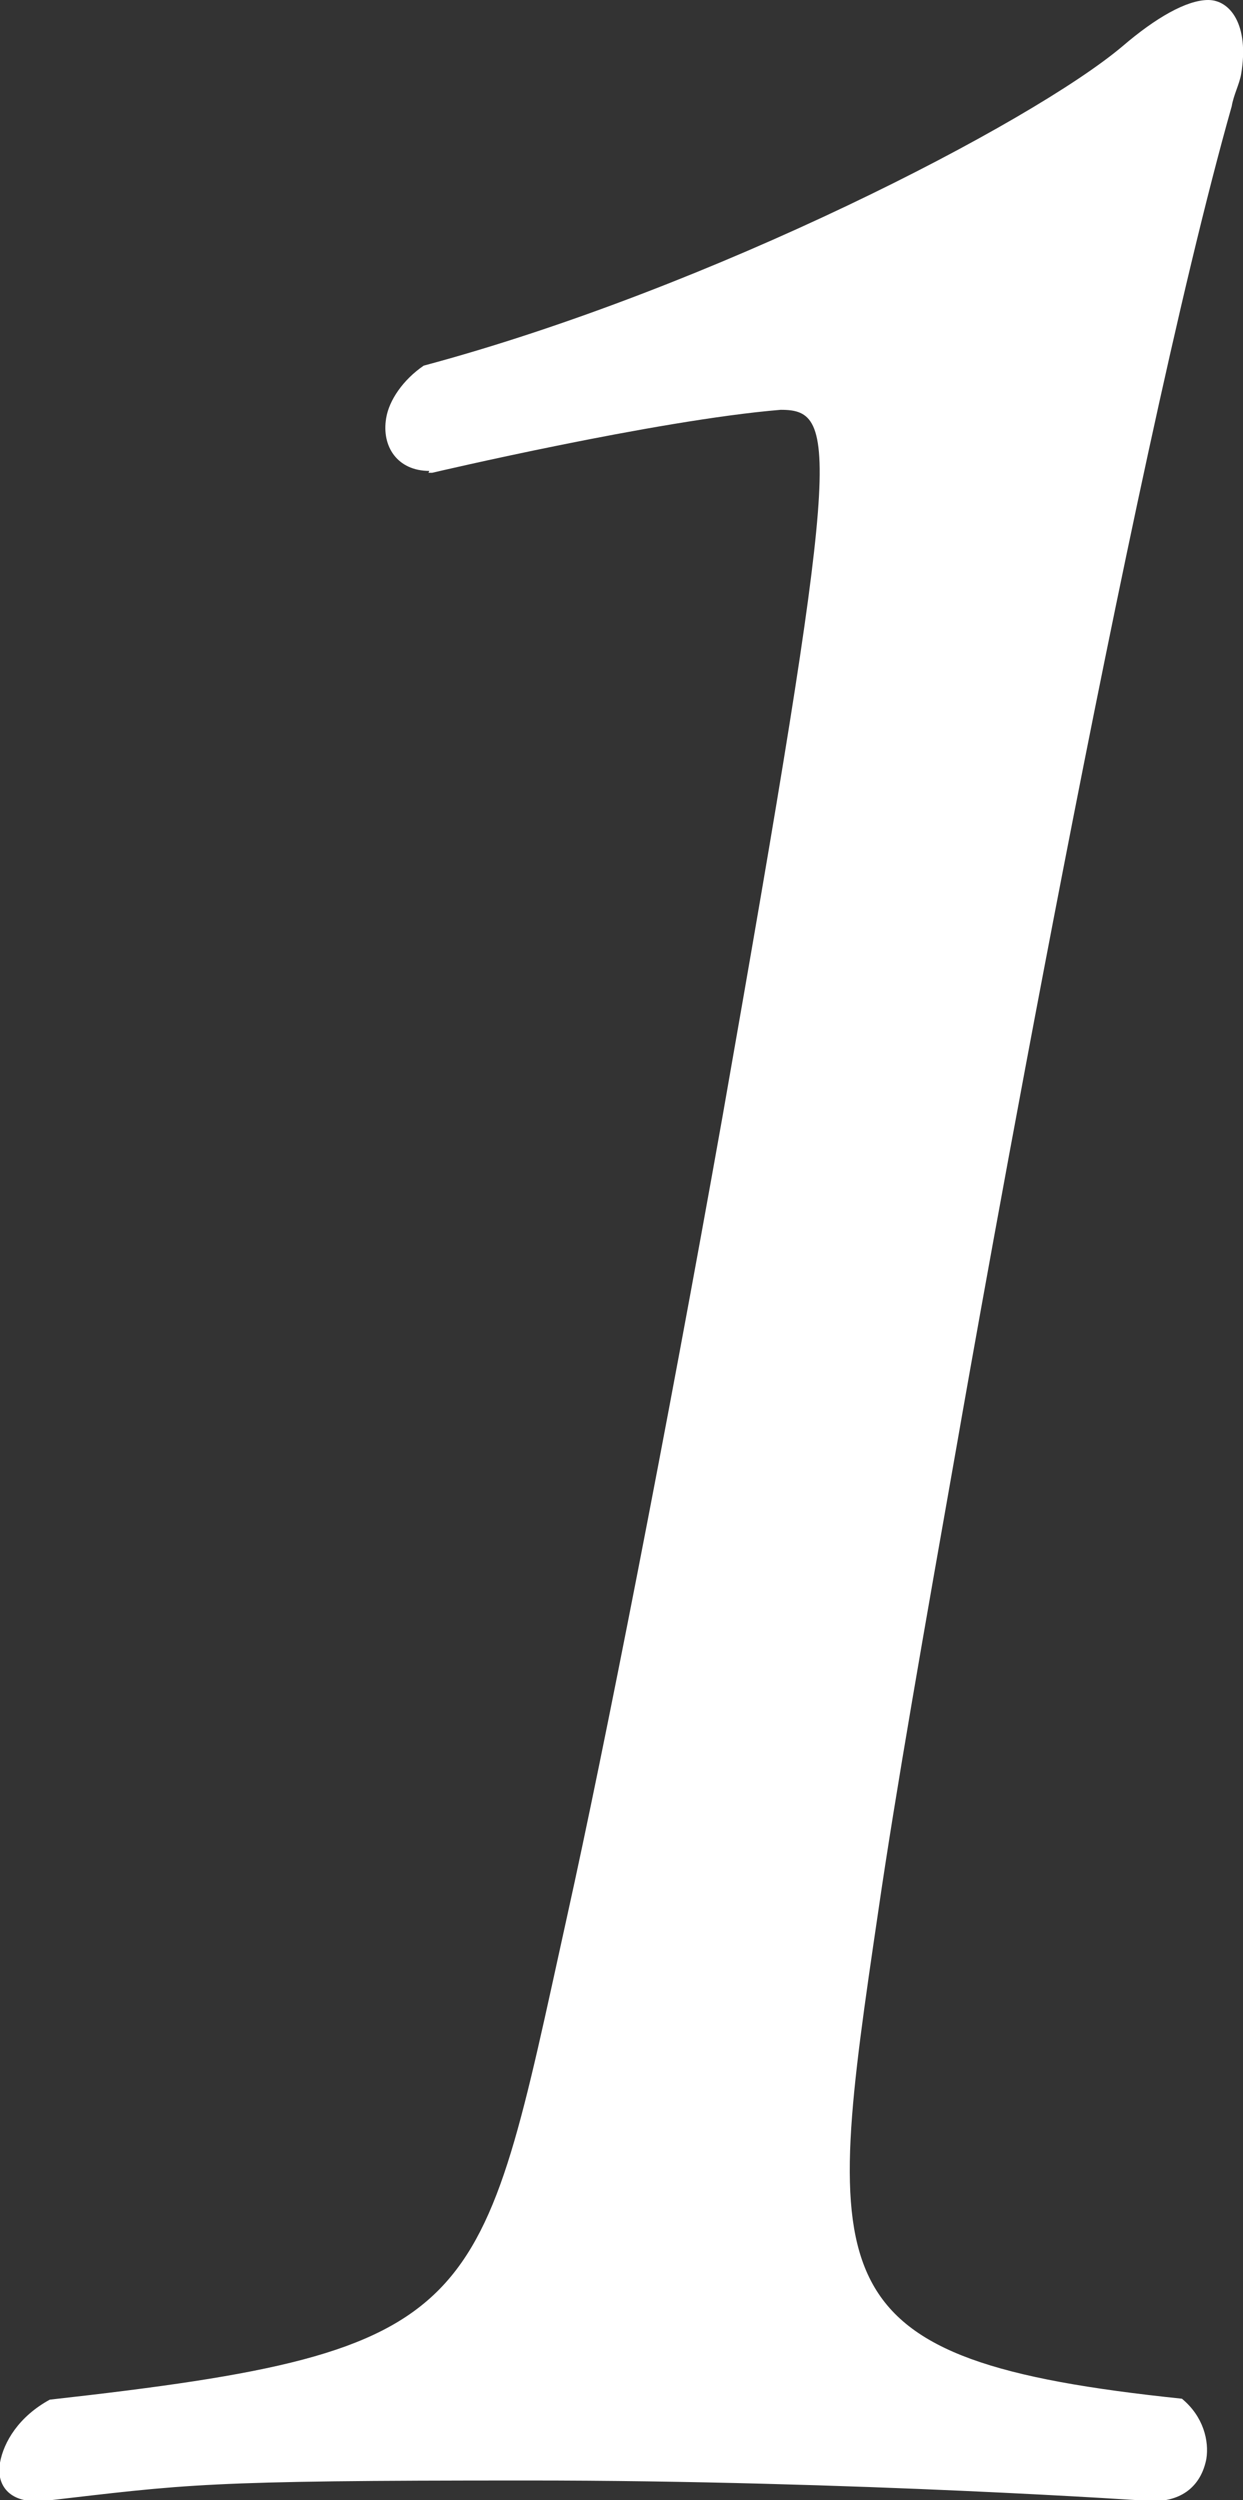 <?xml version="1.0" encoding="UTF-8"?>
<svg id="_レイヤー_2" xmlns="http://www.w3.org/2000/svg" version="1.1" viewBox="0 0 132.3 266">
  <rect x="0" y="0" width="132.3" height="266" fill="#333333" stroke="none"/>
  <!-- Generator: Adobe Illustrator 29.2.1, SVG Export Plug-In . SVG Version: 2.1.0 Build 116)  -->
  <defs>
    <style>
      .st0 {
        fill: #fff;
      }
    </style>
  </defs>
  <g id="_レイヤー_4">
    <path class="st0" d="M45.7,50.1c-3.4,0-5.1-2.6-4.6-5.6.3-1.9,1.8-4.1,4-5.6C75.7,30.7,109.8,13.1,119.5,4.9c3.5-3,6.8-4.9,9.1-4.9s4.4,2.6,3.5,7.9c-.2,1.1-.8,2.2-1,3.4-10.9,38.5-27.2,130.6-29.2,142.1-3.5,19.8-6.6,37.4-8.4,49.8-5.9,40-7,47.9,32.3,52,2.3,1.9,2.9,4.5,2.6,6.4-.5,2.6-2.3,4.5-5.7,4.5,0,0-31.8-2.2-66.6-2.2s-36,.4-51.6,2.2h-.7c-3,0-4.2-1.9-3.8-4.1s2-4.9,5.3-6.7c46.6-5.2,45.7-9,55.1-51.6,3.9-17.6,10.5-51.2,16.5-84.9,12.5-71.1,12.5-75.2,6.2-75.2-13.3,1.1-37.1,6.7-37.1,6.7h-.4,0Z"/>
  </g>
</svg>